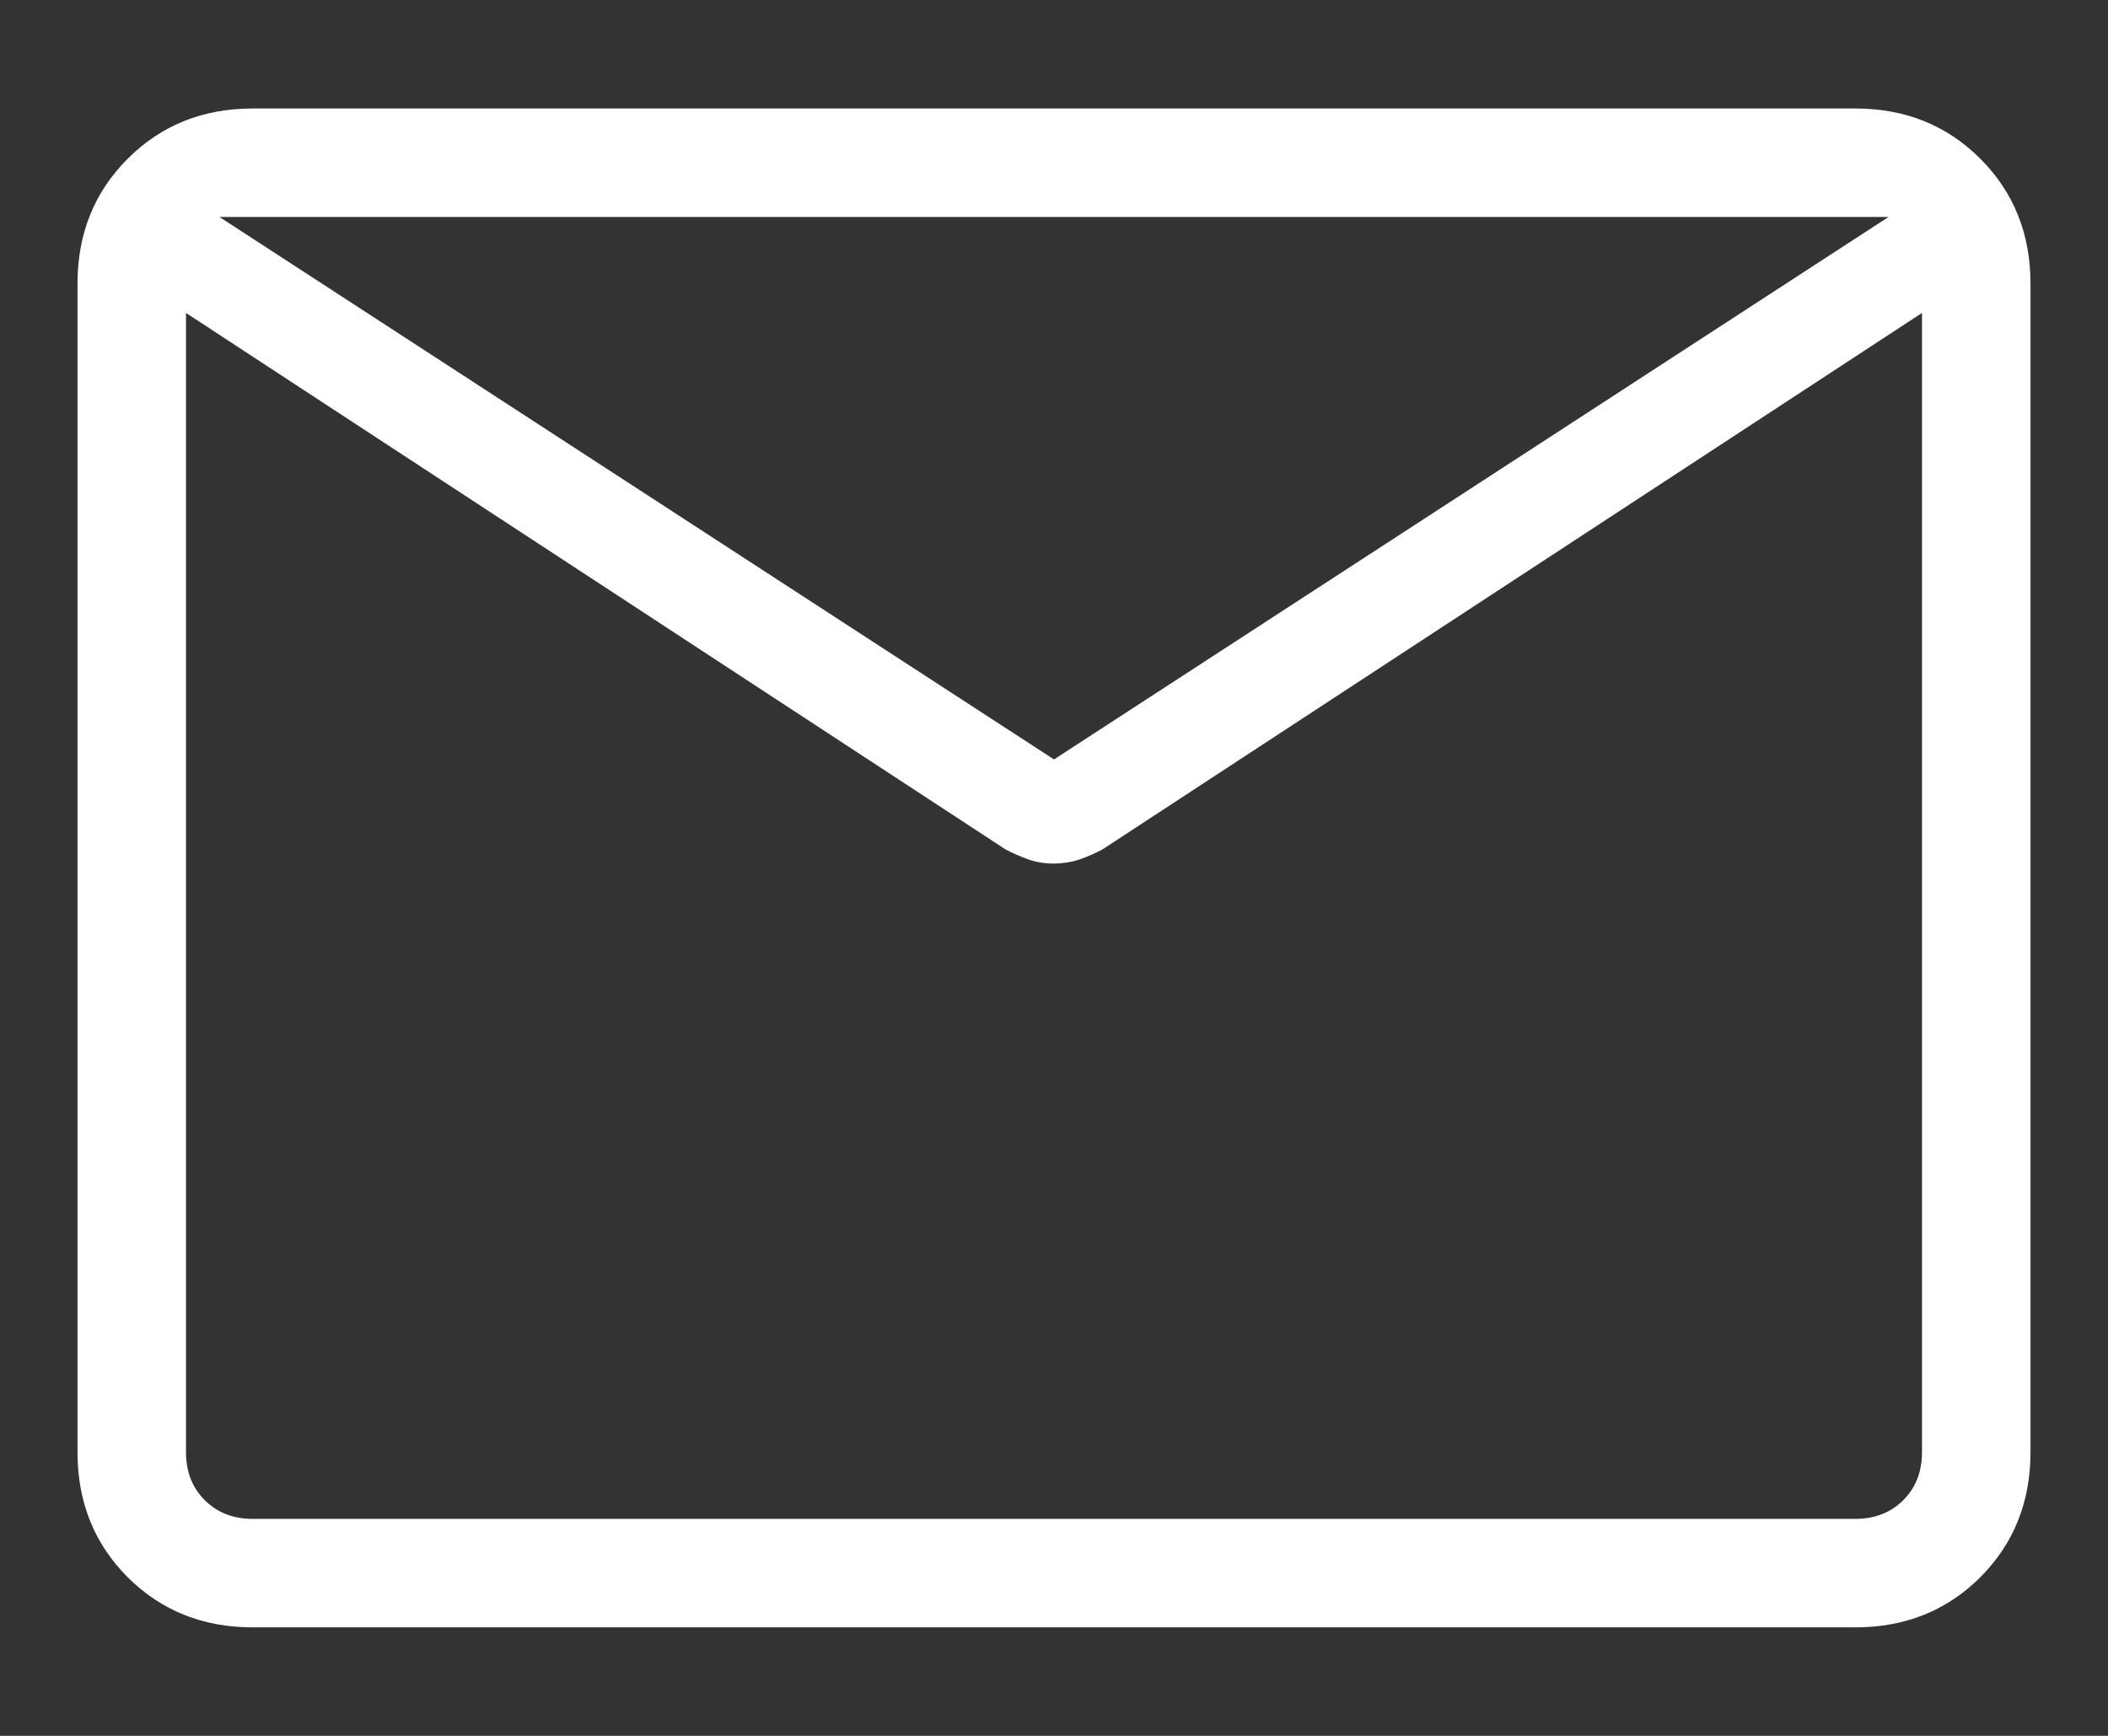 <svg width="17" height="14" viewBox="0 0 17 14" fill="none" xmlns="http://www.w3.org/2000/svg">
<rect x="0" y="0" width="17" height="14" fill="#333333" stroke="none"/>
<path d="M2.038 13.125C1.636 13.125 1.3 12.99 1.03 12.721C0.76 12.451 0.625 12.114 0.625 11.712V2.288C0.625 1.886 0.76 1.55 1.03 1.28C1.3 1.01 1.636 0.875 2.038 0.875H14.962C15.364 0.875 15.7 1.01 15.97 1.28C16.24 1.55 16.375 1.886 16.375 2.288V11.712C16.375 12.114 16.24 12.45 15.971 12.72C15.701 12.99 15.364 13.125 14.962 13.125H2.038ZM15.5 2.524L8.892 6.85C8.83 6.883 8.768 6.91 8.705 6.932C8.642 6.953 8.573 6.964 8.5 6.965C8.427 6.965 8.359 6.954 8.295 6.932C8.232 6.91 8.169 6.882 8.108 6.85L1.5 2.524V11.712C1.5 11.869 1.55 11.998 1.651 12.099C1.752 12.2 1.881 12.25 2.038 12.25H14.962C15.119 12.25 15.248 12.2 15.349 12.099C15.45 11.998 15.5 11.869 15.5 11.712V2.524ZM8.5 6.125L15.23 1.75H1.77L8.5 6.125ZM1.5 2.709V1.999V2.029V1.75V2.03V1.984V2.709Z" fill="white"/>
</svg>
